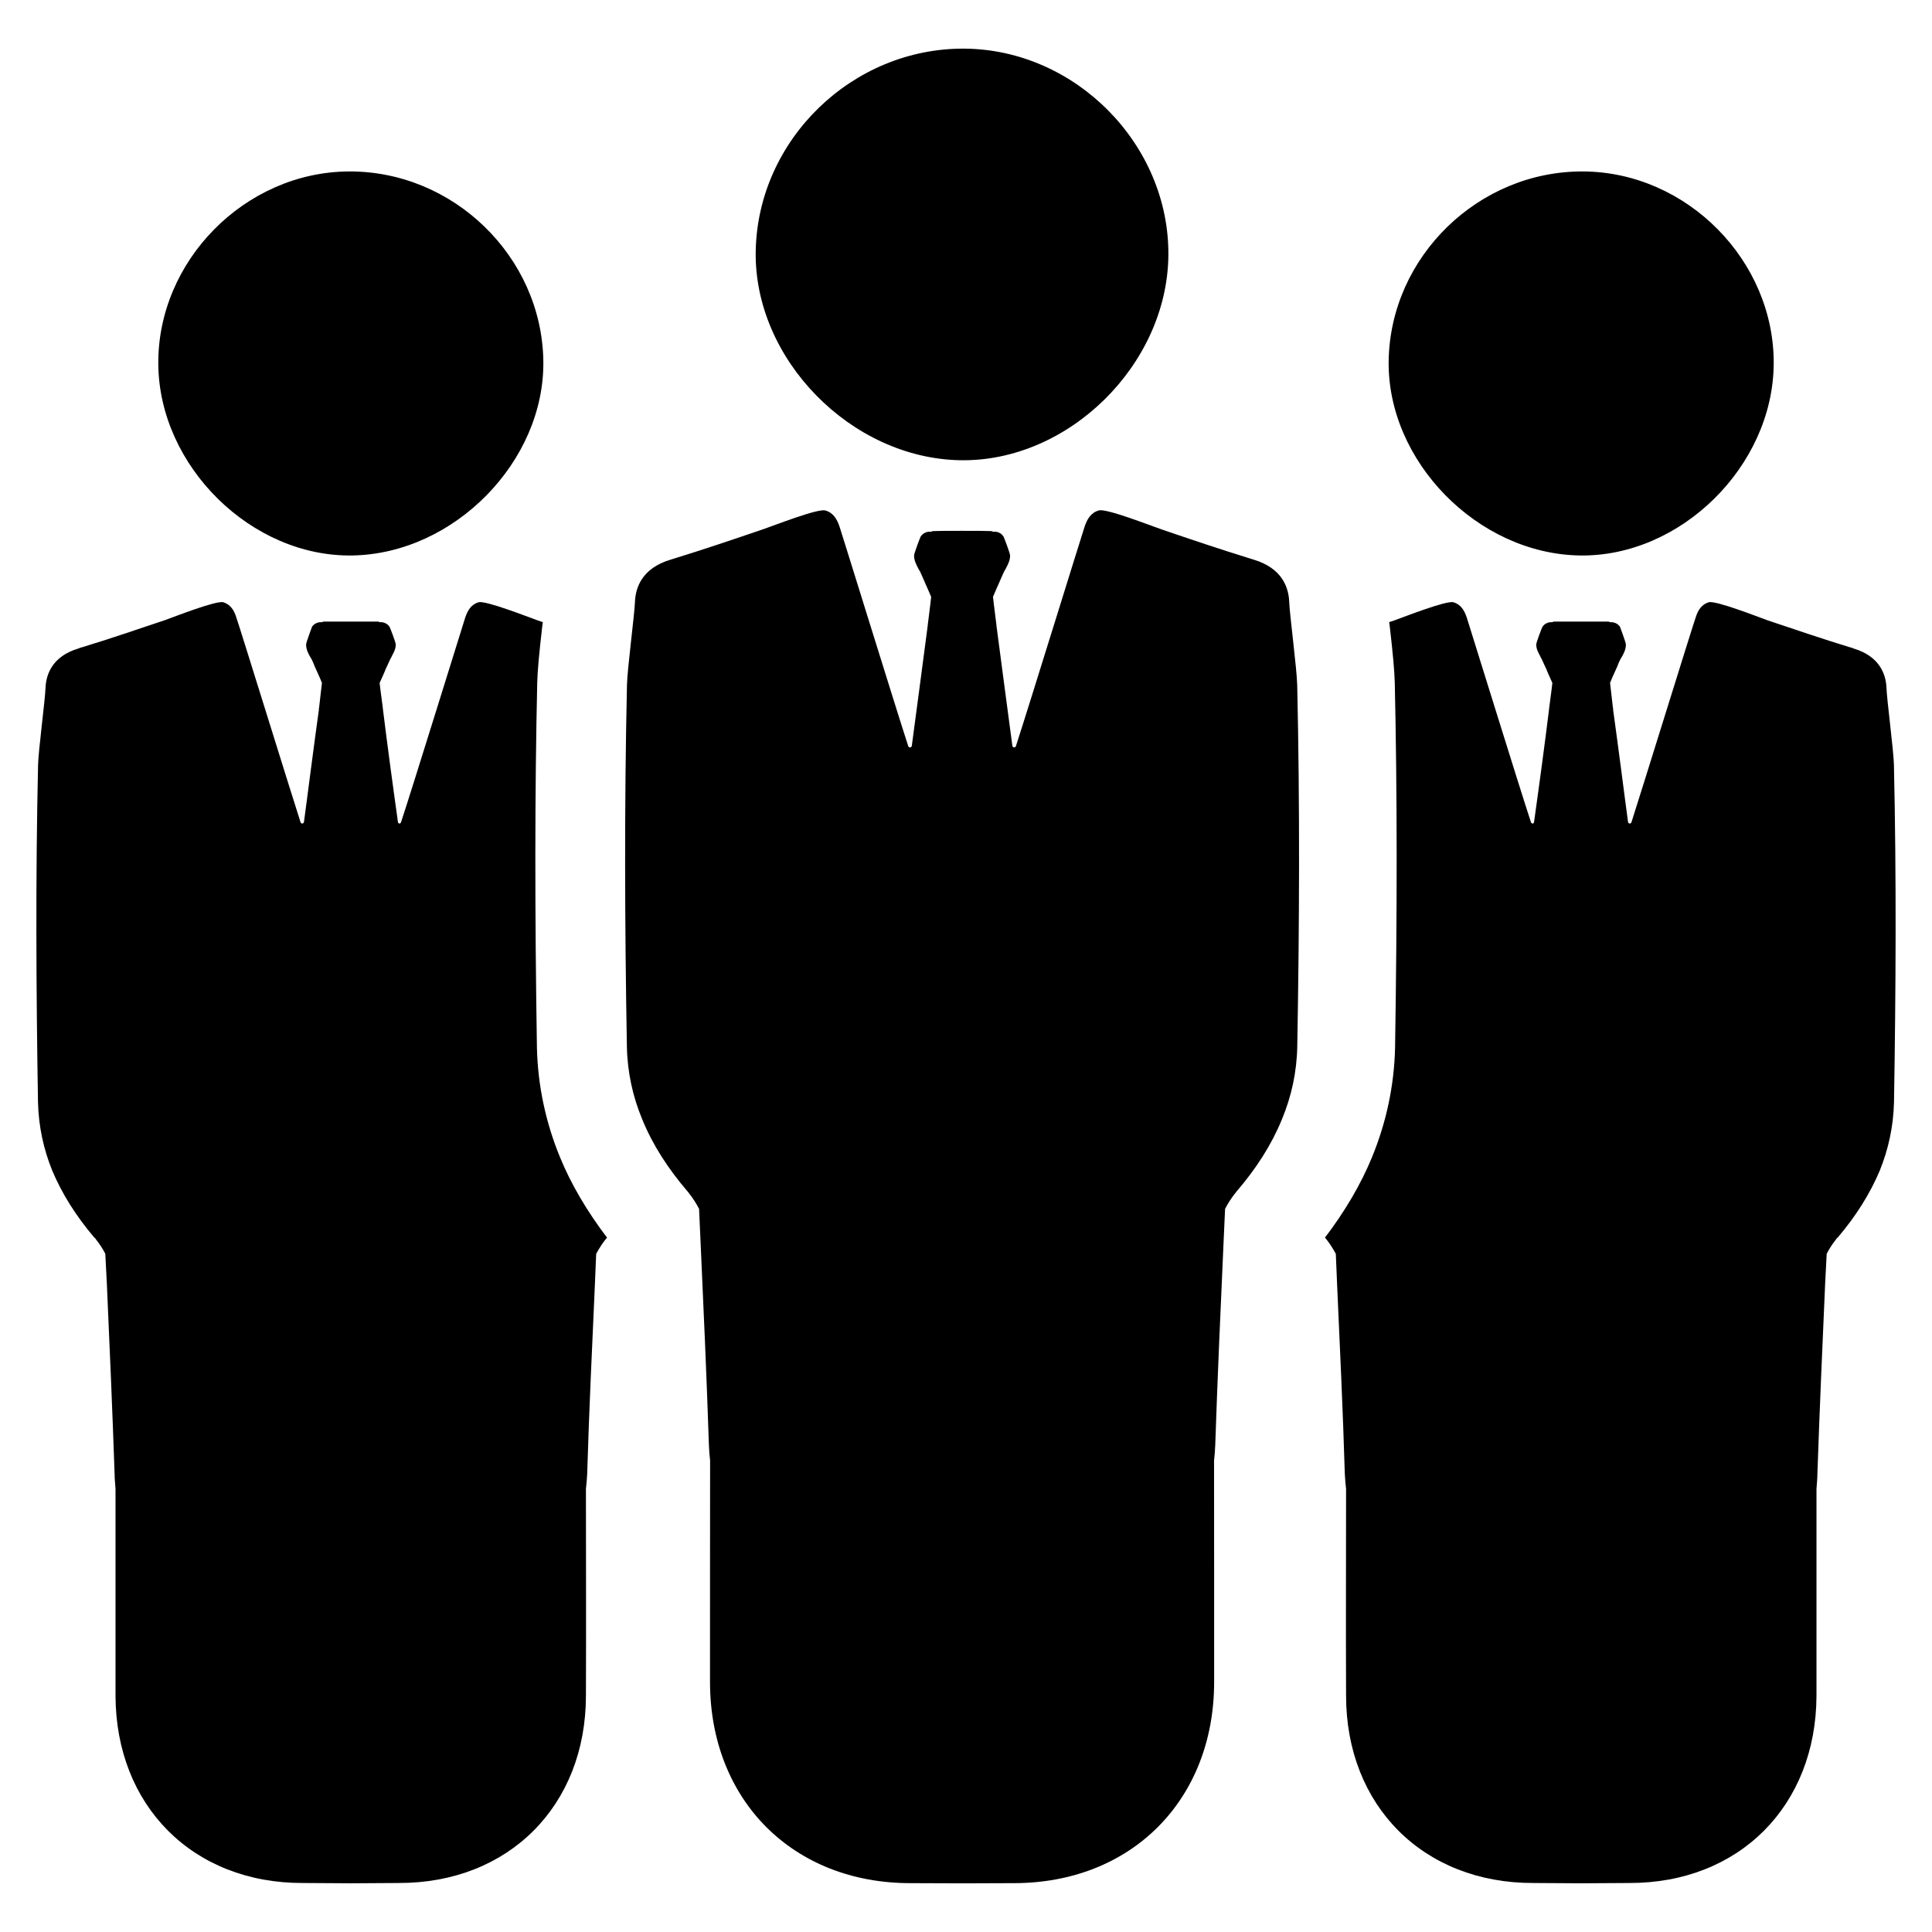 <?xml version="1.0" encoding="UTF-8"?>
<!-- Uploaded to: ICON Repo, www.svgrepo.com, Generator: ICON Repo Mixer Tools -->
<svg fill="#000000" width="800px" height="800px" version="1.1" viewBox="144 144 512 512" xmlns="http://www.w3.org/2000/svg">
 <g>
  <path d="m453.63 211.71c-0.293 28.969-26.504 54.766-55.168 54.254-28.953-0.512-54.68-26.82-54.191-55.371 0.512-29.551 25.594-53.898 55.301-53.703 29.469 0.211 54.352 25.426 54.059 54.82z"/>
  <path d="m487.77 325.45c-0.086-4.102-2.008-18.672-2.117-21.973-0.156-3.816-1.875-8.855-9.305-11.133-0.355-0.109-0.738-0.219-1.094-0.34-7.824-2.41-15.742-5.086-23.395-7.699-3.141-1.07-14.609-5.598-16.641-5.039-2.078 0.559-3.102 2.273-3.769 4.258-0.559 1.605-14.902 48.02-18.223 58.215-0.156 0.488-0.867 0.402-0.938-0.086-0.605-4.551-1.34-10.035-2.055-15.461-0.805-6.023-1.582-11.957-2.164-16.414 0-0.27-0.047-0.535-0.086-0.781-0.488-3.992-0.828-6.582-0.828-6.824 0.582-1.41 1.156-2.699 1.762-4.039 0.023-0.133 0.086-0.293 0.156-0.379 0.316-0.754 0.691-1.582 1.008-2.273 0.109-0.18 0.242-0.402 0.379-0.621 0.023-0.086 0.086-0.195 0.133-0.27 0.535-1.023 1.094-2.078 1.094-3.371 0-0.605-1.676-4.953-1.738-5.023-0.582-0.852-1.227-1.094-1.738-1.227-0.109-0.023-0.195-0.047-0.293-0.062l-0.754 0.012c-0.293-0.18-0.512-0.18-0.781-0.18-1.117-0.062-3.906-0.062-7.422-0.062-3.527 0-6.312 0-7.422 0.062-0.27 0-0.488 0-0.781 0.18h-0.754c-0.086 0.023-0.18 0.047-0.293 0.062-0.512 0.133-1.156 0.379-1.738 1.227-0.062 0.062-1.738 4.418-1.738 5.023 0 1.289 0.559 2.348 1.094 3.371 0.047 0.07 0.109 0.18 0.133 0.27 0.133 0.219 0.27 0.449 0.379 0.621 0.316 0.691 0.691 1.52 1.008 2.273 0.062 0.086 0.133 0.242 0.156 0.379 0.598 1.34 1.18 2.629 1.762 4.039 0 0.242-0.332 2.832-0.828 6.824-0.047 0.242-0.086 0.512-0.086 0.781-0.582 4.465-1.363 10.391-2.164 16.414-0.715 5.422-1.449 10.91-2.055 15.461-0.07 0.488-0.781 0.582-0.938 0.086-3.32-10.195-17.664-56.609-18.223-58.215-0.668-1.984-1.691-3.699-3.769-4.258-2.031-0.559-13.492 3.969-16.641 5.039-7.652 2.606-15.57 5.289-23.395 7.699-0.355 0.109-0.738 0.219-1.094 0.34-7.422 2.273-9.148 7.312-9.305 11.133-0.109 3.297-2.031 17.871-2.117 21.973-0.715 31.938-0.582 63.922-0.023 95.867 0.133 6.848 1.559 13.297 4.078 19.34 2.762 6.762 6.848 13.051 11.887 18.941 0.219 0.242 0.426 0.512 0.621 0.781 0.938 1.203 1.812 2.543 2.543 3.969 0.133 2.785 0.27 5.574 0.379 8.383 0.805 17.75 1.629 36.133 2.227 54.176 0.047 1.41 0.156 2.785 0.316 4.148 0 19.586-0.047 39.164-0.023 58.75 0.047 31.227 21.945 53.309 53.238 53.238 4.504 0 9.035 0.047 13.562 0.047s9.055-0.047 13.562-0.047c31.293 0.062 53.199-22.02 53.238-53.238 0.023-19.586-0.023-39.164-0.023-58.75 0.156-1.363 0.27-2.738 0.316-4.148 0.605-18.043 1.426-36.426 2.227-54.176 0.109-2.809 0.242-5.598 0.379-8.383 0.73-1.426 1.605-2.762 2.543-3.969 0.203-0.27 0.402-0.535 0.621-0.781 5.039-5.887 9.125-12.18 11.887-18.941 2.519-6.047 3.945-12.492 4.078-19.34 0.566-31.957 0.699-63.941-0.016-95.879z"/>
  <path d="m614.05 240.58c-0.27 27.031-24.734 51.105-51.477 50.625-27.016-0.48-51.02-25.023-50.562-51.664 0.48-27.574 23.883-50.293 51.602-50.105 27.484 0.18 50.703 23.711 50.438 51.145z"/>
  <path d="m645.93 436.14c-0.164 6.414-1.48 12.414-3.777 18.09-2.629 6.25-6.414 12.172-11.098 17.68-0.242 0.164-0.41 0.41-0.574 0.66-0.906 1.148-1.723 2.387-2.387 3.699-0.164 2.629-0.242 5.258-0.41 7.894-0.738 16.523-1.48 33.707-2.055 50.484 0 1.316-0.164 2.629-0.242 3.945v54.758c-0.078 29.191-20.477 49.742-49.664 49.664-4.273 0-8.469 0.078-12.668 0.078-4.273 0-8.469-0.078-12.668-0.078-29.191 0.078-49.664-20.477-49.664-49.664-0.078-18.254 0-36.512 0-54.758-0.164-1.316-0.242-2.629-0.332-3.945-0.496-16.773-1.316-33.961-2.055-50.484-0.078-2.629-0.242-5.258-0.332-7.894-0.738-1.316-1.48-2.551-2.387-3.699-0.164-0.242-0.332-0.41-0.496-0.574 5.258-6.902 9.539-14.145 12.5-21.379 3.777-9.211 5.84-18.91 6.086-28.859 0.574-36.258 0.574-67.918-0.078-96.855-0.078-3.125-0.496-7.644-1.316-14.801-0.078-0.41-0.078-0.82-0.164-1.234 0.496-0.164 0.984-0.332 1.48-0.496 2.961-1.07 13.648-5.258 15.539-4.769 1.977 0.574 2.883 2.141 3.535 4.031 0.496 1.48 13.895 44.816 17.02 54.27 0.164 0.496 0.82 0.41 0.82-0.078 0.574-4.195 1.316-9.375 1.977-14.391 0.738-5.59 1.48-11.188 1.977-15.297 0-0.242 0.078-0.496 0.078-0.738 0.496-3.777 0.82-6.164 0.82-6.414-0.574-1.316-1.148-2.465-1.645-3.777-0.078-0.078-0.078-0.242-0.164-0.332-0.332-0.66-0.66-1.48-0.984-2.141-0.078-0.164-0.164-0.332-0.332-0.574 0-0.078-0.078-0.164-0.078-0.242-0.496-0.906-1.07-1.891-1.07-3.125 0-0.574 1.559-4.606 1.645-4.684 0.574-0.82 1.148-0.984 1.645-1.148 0.078 0 0.164 0 0.242-0.078h0.738c0.242-0.164 0.41-0.164 0.66-0.164h13.895c0.242 0 0.496 0 0.738 0.164h0.66c0.078 0.078 0.242 0.078 0.332 0.078 0.496 0.164 1.07 0.332 1.645 1.148 0 0.078 1.559 4.109 1.559 4.684 0 1.234-0.496 2.219-0.984 3.125-0.078 0.078-0.078 0.164-0.164 0.242-0.078 0.242-0.242 0.41-0.332 0.574-0.332 0.66-0.66 1.48-0.906 2.141-0.078 0.078-0.164 0.242-0.164 0.332-0.574 1.316-1.148 2.465-1.645 3.777 0 0.242 0.332 2.629 0.738 6.414 0.078 0.242 0.078 0.496 0.078 0.738 0.574 4.109 1.316 9.707 2.055 15.297 0.66 5.016 1.316 10.195 1.891 14.391 0.078 0.496 0.738 0.574 0.906 0.078 3.039-9.453 16.445-52.789 17.02-54.27 0.574-1.891 1.559-3.457 3.457-4.031 1.891-0.496 12.578 3.699 15.539 4.769 7.156 2.387 14.555 4.938 21.867 7.156 0.332 0.078 0.66 0.164 0.984 0.332 6.902 2.055 8.551 6.824 8.715 10.359 0.078 3.039 1.891 16.688 1.977 20.477 0.672 29.828 0.508 59.672 0.02 89.445z"/>
  <path d="m185.95 240.58c0.27 27.031 24.734 51.105 51.477 50.625 27.016-0.48 51.02-25.023 50.562-51.664-0.48-27.574-23.883-50.293-51.602-50.105-27.48 0.18-50.703 23.711-50.438 51.145z"/>
  <path d="m154.07 436.14c0.164 6.414 1.48 12.414 3.777 18.09 2.629 6.25 6.414 12.172 11.098 17.68 0.242 0.164 0.41 0.41 0.574 0.66 0.906 1.148 1.723 2.387 2.387 3.699 0.164 2.629 0.242 5.258 0.41 7.894 0.738 16.523 1.48 33.707 2.055 50.484 0 1.316 0.164 2.629 0.242 3.945v54.758c0.078 29.191 20.477 49.742 49.664 49.664 4.273 0 8.469 0.078 12.668 0.078 4.273 0 8.469-0.078 12.668-0.078 29.191 0.078 49.664-20.477 49.664-49.664 0.078-18.254 0-36.512 0-54.758 0.164-1.316 0.242-2.629 0.332-3.945 0.496-16.773 1.316-33.961 2.055-50.484 0.078-2.629 0.242-5.258 0.332-7.894 0.738-1.316 1.48-2.551 2.387-3.699 0.164-0.242 0.332-0.41 0.496-0.574-5.258-6.902-9.539-14.145-12.5-21.379-3.777-9.211-5.84-18.91-6.086-28.859-0.574-36.258-0.574-67.918 0.078-96.855 0.078-3.125 0.496-7.644 1.316-14.801 0.078-0.41 0.078-0.82 0.164-1.234-0.496-0.164-0.984-0.332-1.48-0.496-2.961-1.07-13.648-5.258-15.539-4.769-1.977 0.574-2.883 2.141-3.535 4.031-0.496 1.48-13.895 44.816-17.02 54.27-0.164 0.496-0.82 0.41-0.82-0.078-0.574-4.195-1.316-9.375-1.977-14.391-0.738-5.59-1.48-11.188-1.977-15.297 0-0.242-0.078-0.496-0.078-0.738-0.496-3.777-0.82-6.164-0.82-6.414 0.574-1.316 1.148-2.465 1.645-3.777 0.078-0.078 0.078-0.242 0.164-0.332 0.332-0.66 0.66-1.48 0.984-2.141 0.078-0.164 0.164-0.332 0.332-0.574 0-0.078 0.078-0.164 0.078-0.242 0.496-0.906 1.07-1.891 1.07-3.125 0-0.574-1.559-4.606-1.645-4.684-0.574-0.82-1.148-0.984-1.645-1.148-0.078 0-0.164 0-0.242-0.078h-0.738c-0.242-0.164-0.41-0.164-0.66-0.164h-13.895c-0.242 0-0.496 0-0.738 0.164h-0.66c-0.078 0.078-0.242 0.078-0.332 0.078-0.496 0.164-1.07 0.332-1.645 1.148 0 0.078-1.559 4.109-1.559 4.684 0 1.234 0.496 2.219 0.984 3.125 0.078 0.078 0.078 0.164 0.164 0.242 0.078 0.242 0.242 0.41 0.332 0.574 0.332 0.66 0.66 1.48 0.906 2.141 0.078 0.078 0.164 0.242 0.164 0.332 0.574 1.316 1.148 2.465 1.645 3.777 0 0.242-0.332 2.629-0.738 6.414-0.078 0.242-0.078 0.496-0.078 0.738-0.574 4.109-1.316 9.707-2.055 15.297-0.66 5.016-1.316 10.195-1.891 14.391-0.078 0.496-0.738 0.574-0.906 0.078-3.039-9.453-16.445-52.789-17.02-54.27-0.574-1.891-1.559-3.457-3.457-4.031-1.891-0.496-12.578 3.699-15.539 4.769-7.156 2.387-14.555 4.938-21.867 7.156-0.332 0.078-0.66 0.164-0.984 0.332-6.902 2.055-8.551 6.824-8.715 10.359-0.078 3.039-1.891 16.688-1.977 20.477-0.676 29.828-0.508 59.672-0.02 89.445z"/>
 </g>
</svg>